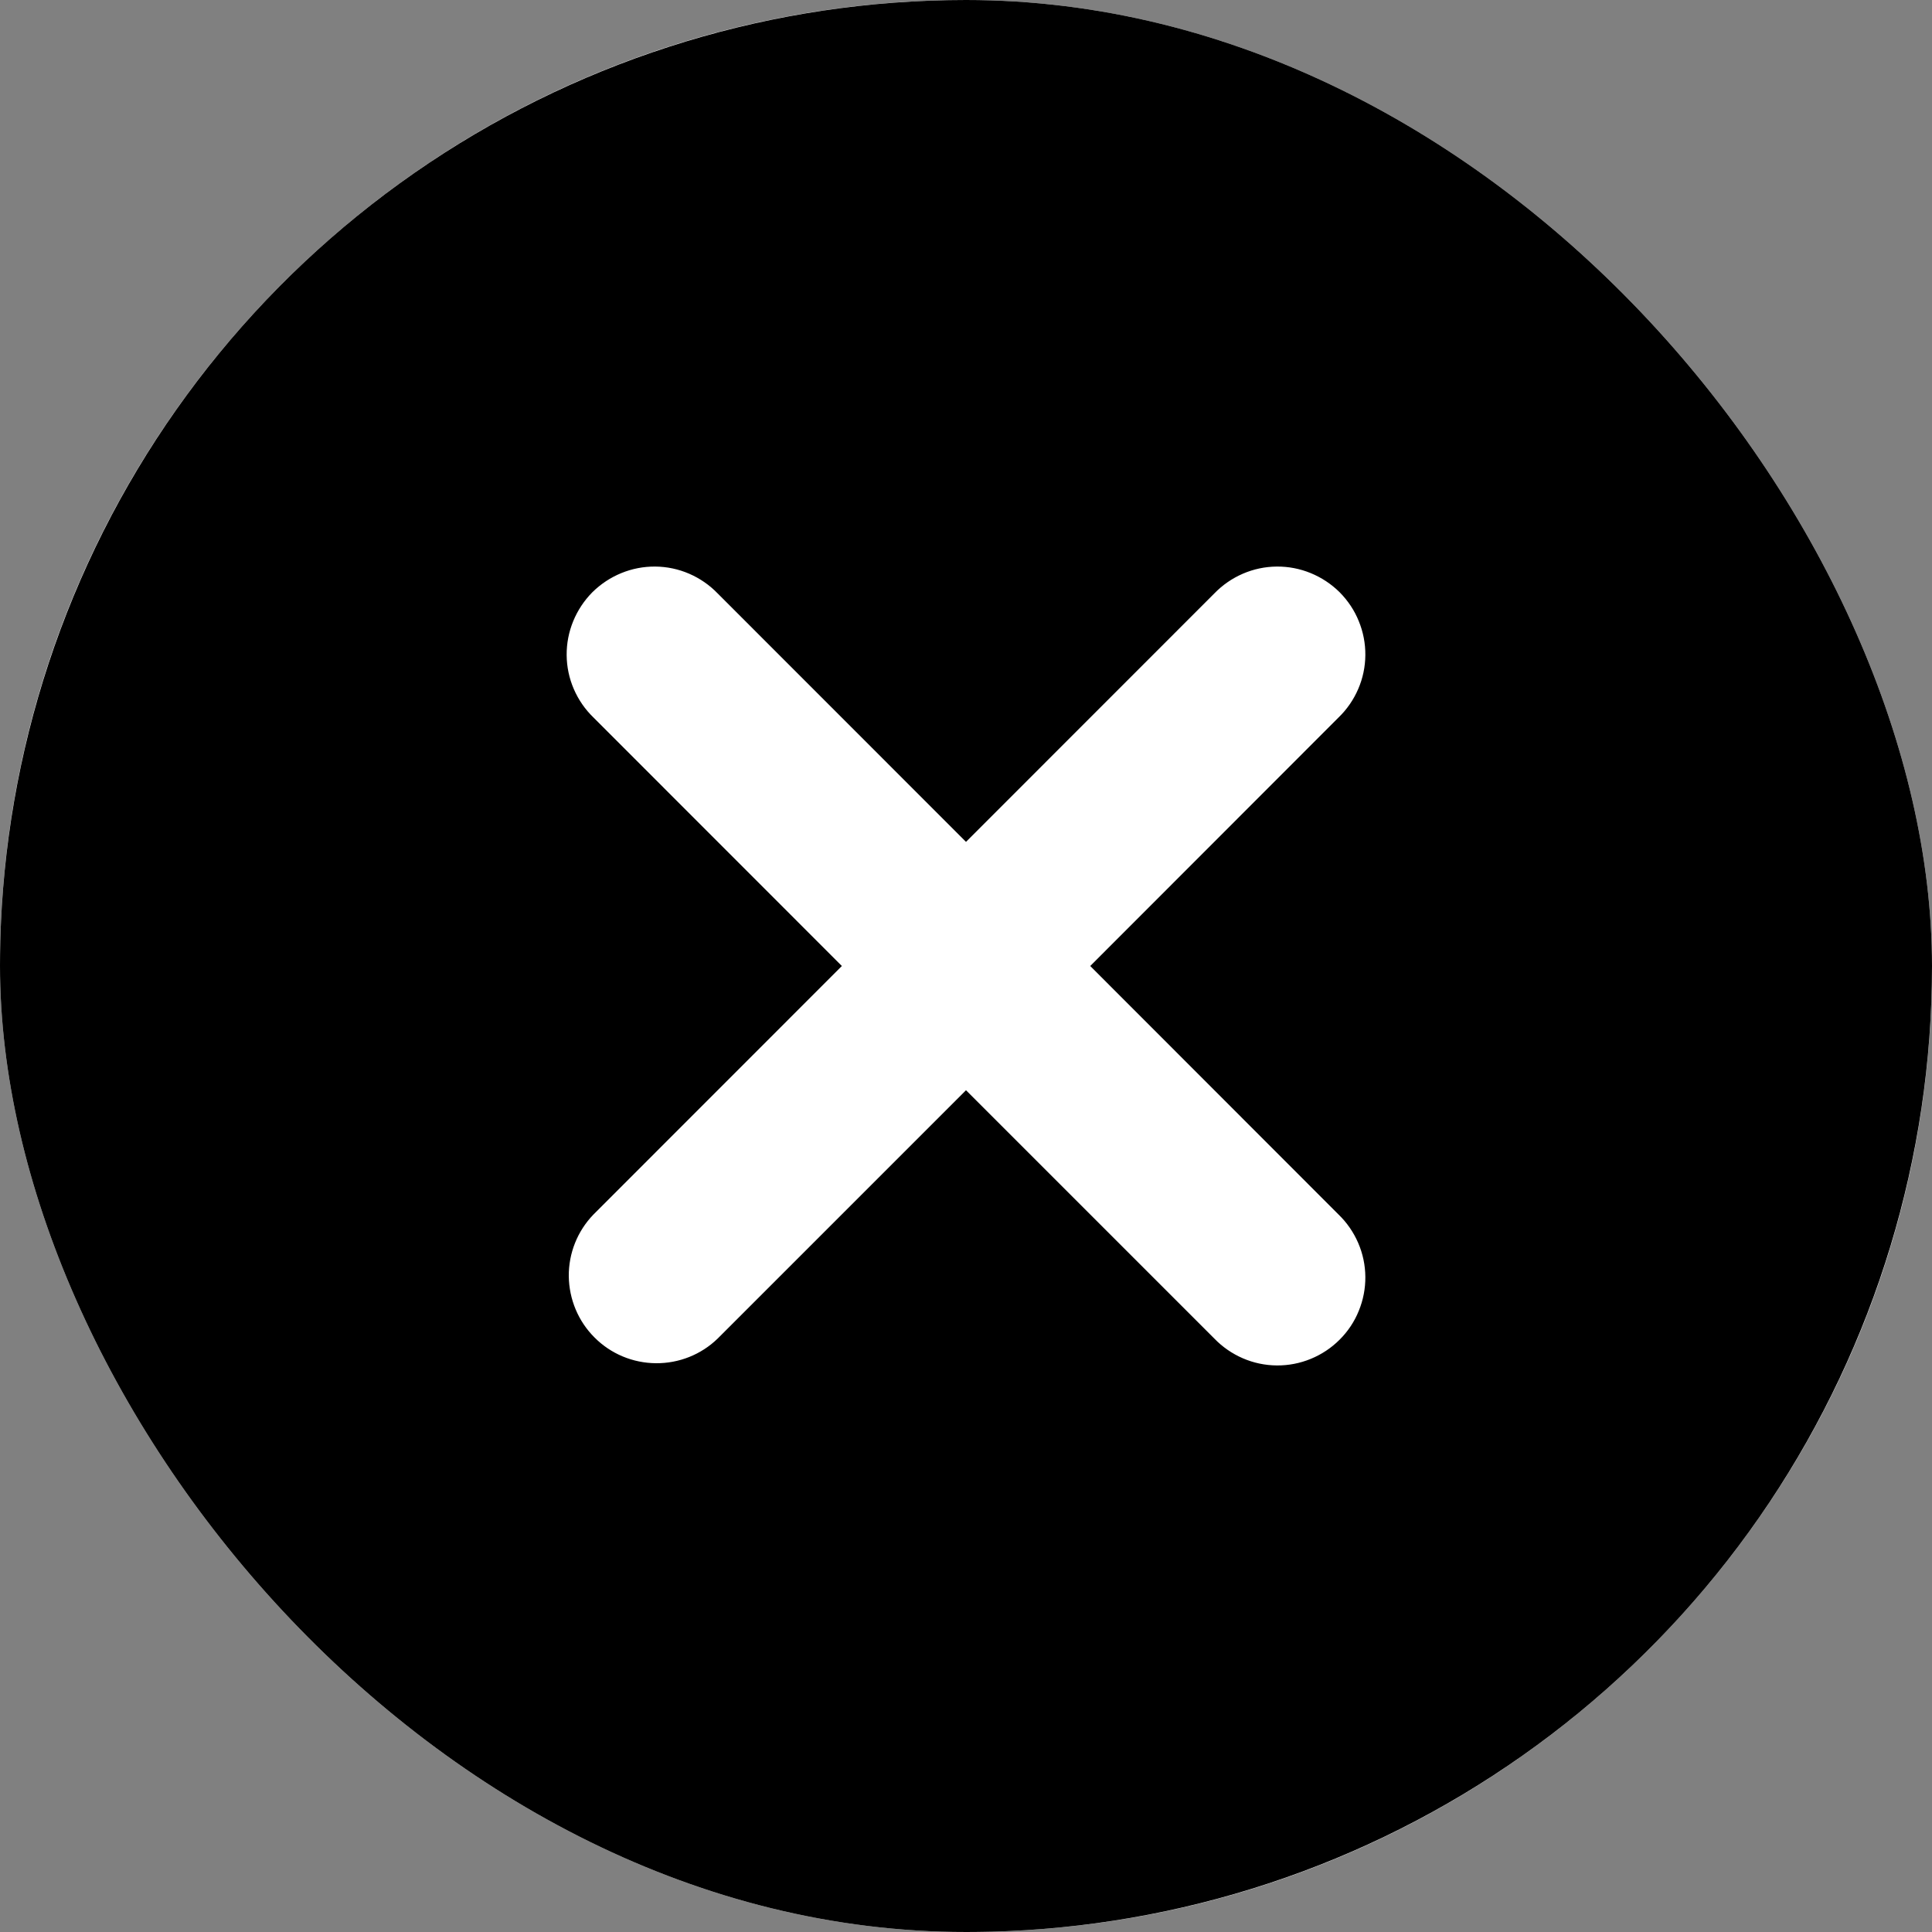 <svg width="20" height="20" viewBox="0 0 20 20" fill="none" xmlns="http://www.w3.org/2000/svg">
<rect x="0" y="0" width="20" height="20" fill="#808080" stroke="none"/>
<g id="cross 2">
<g clip-path="url(#clip0_731_22586)">
<rect width="20" height="20" rx="10" fill="white"/>
<g id="Layer 2">
<path id="Vector" d="M10 0C8.022 0 6.089 0.586 4.444 1.685C2.8 2.784 1.518 4.346 0.761 6.173C0.004 8 -0.194 10.011 0.192 11.951C0.578 13.891 1.53 15.672 2.929 17.071C4.327 18.47 6.109 19.422 8.049 19.808C9.989 20.194 12 19.996 13.827 19.239C15.654 18.482 17.216 17.2 18.315 15.556C19.413 13.911 20 11.978 20 10C19.997 7.349 18.942 4.807 17.068 2.932C15.193 1.058 12.651 0.003 10 0ZM13.856 12.572C13.943 12.656 14.012 12.756 14.06 12.867C14.108 12.978 14.133 13.097 14.134 13.218C14.135 13.338 14.112 13.458 14.066 13.57C14.021 13.682 13.953 13.783 13.868 13.868C13.782 13.954 13.681 14.021 13.569 14.067C13.457 14.113 13.338 14.136 13.217 14.135C13.096 14.134 12.977 14.109 12.866 14.061C12.755 14.013 12.655 13.944 12.571 13.857L10 11.286L7.429 13.857C7.258 14.023 7.028 14.114 6.79 14.112C6.551 14.11 6.323 14.015 6.155 13.846C5.986 13.678 5.891 13.45 5.888 13.211C5.886 12.973 5.978 12.743 6.144 12.572L8.715 10L6.144 7.428C6.057 7.344 5.988 7.244 5.94 7.133C5.892 7.022 5.867 6.903 5.866 6.782C5.865 6.661 5.888 6.542 5.934 6.43C5.98 6.318 6.047 6.217 6.132 6.131C6.218 6.046 6.319 5.979 6.431 5.933C6.543 5.887 6.662 5.864 6.783 5.865C6.904 5.866 7.023 5.891 7.134 5.939C7.245 5.987 7.345 6.056 7.429 6.143L10 8.715L12.571 6.143C12.655 6.056 12.755 5.987 12.866 5.939C12.977 5.891 13.096 5.866 13.217 5.865C13.338 5.864 13.457 5.887 13.569 5.933C13.681 5.979 13.782 6.046 13.868 6.131C13.953 6.217 14.021 6.318 14.066 6.43C14.112 6.542 14.135 6.661 14.134 6.782C14.133 6.903 14.108 7.022 14.06 7.133C14.012 7.244 13.943 7.344 13.856 7.428L11.286 10L13.856 12.572Z" fill="black"/>
</g>
</g>
</g>
<defs>
<clipPath id="clip0_731_22586">
<rect width="20" height="20" rx="10" fill="white"/>
</clipPath>
</defs>
</svg>
